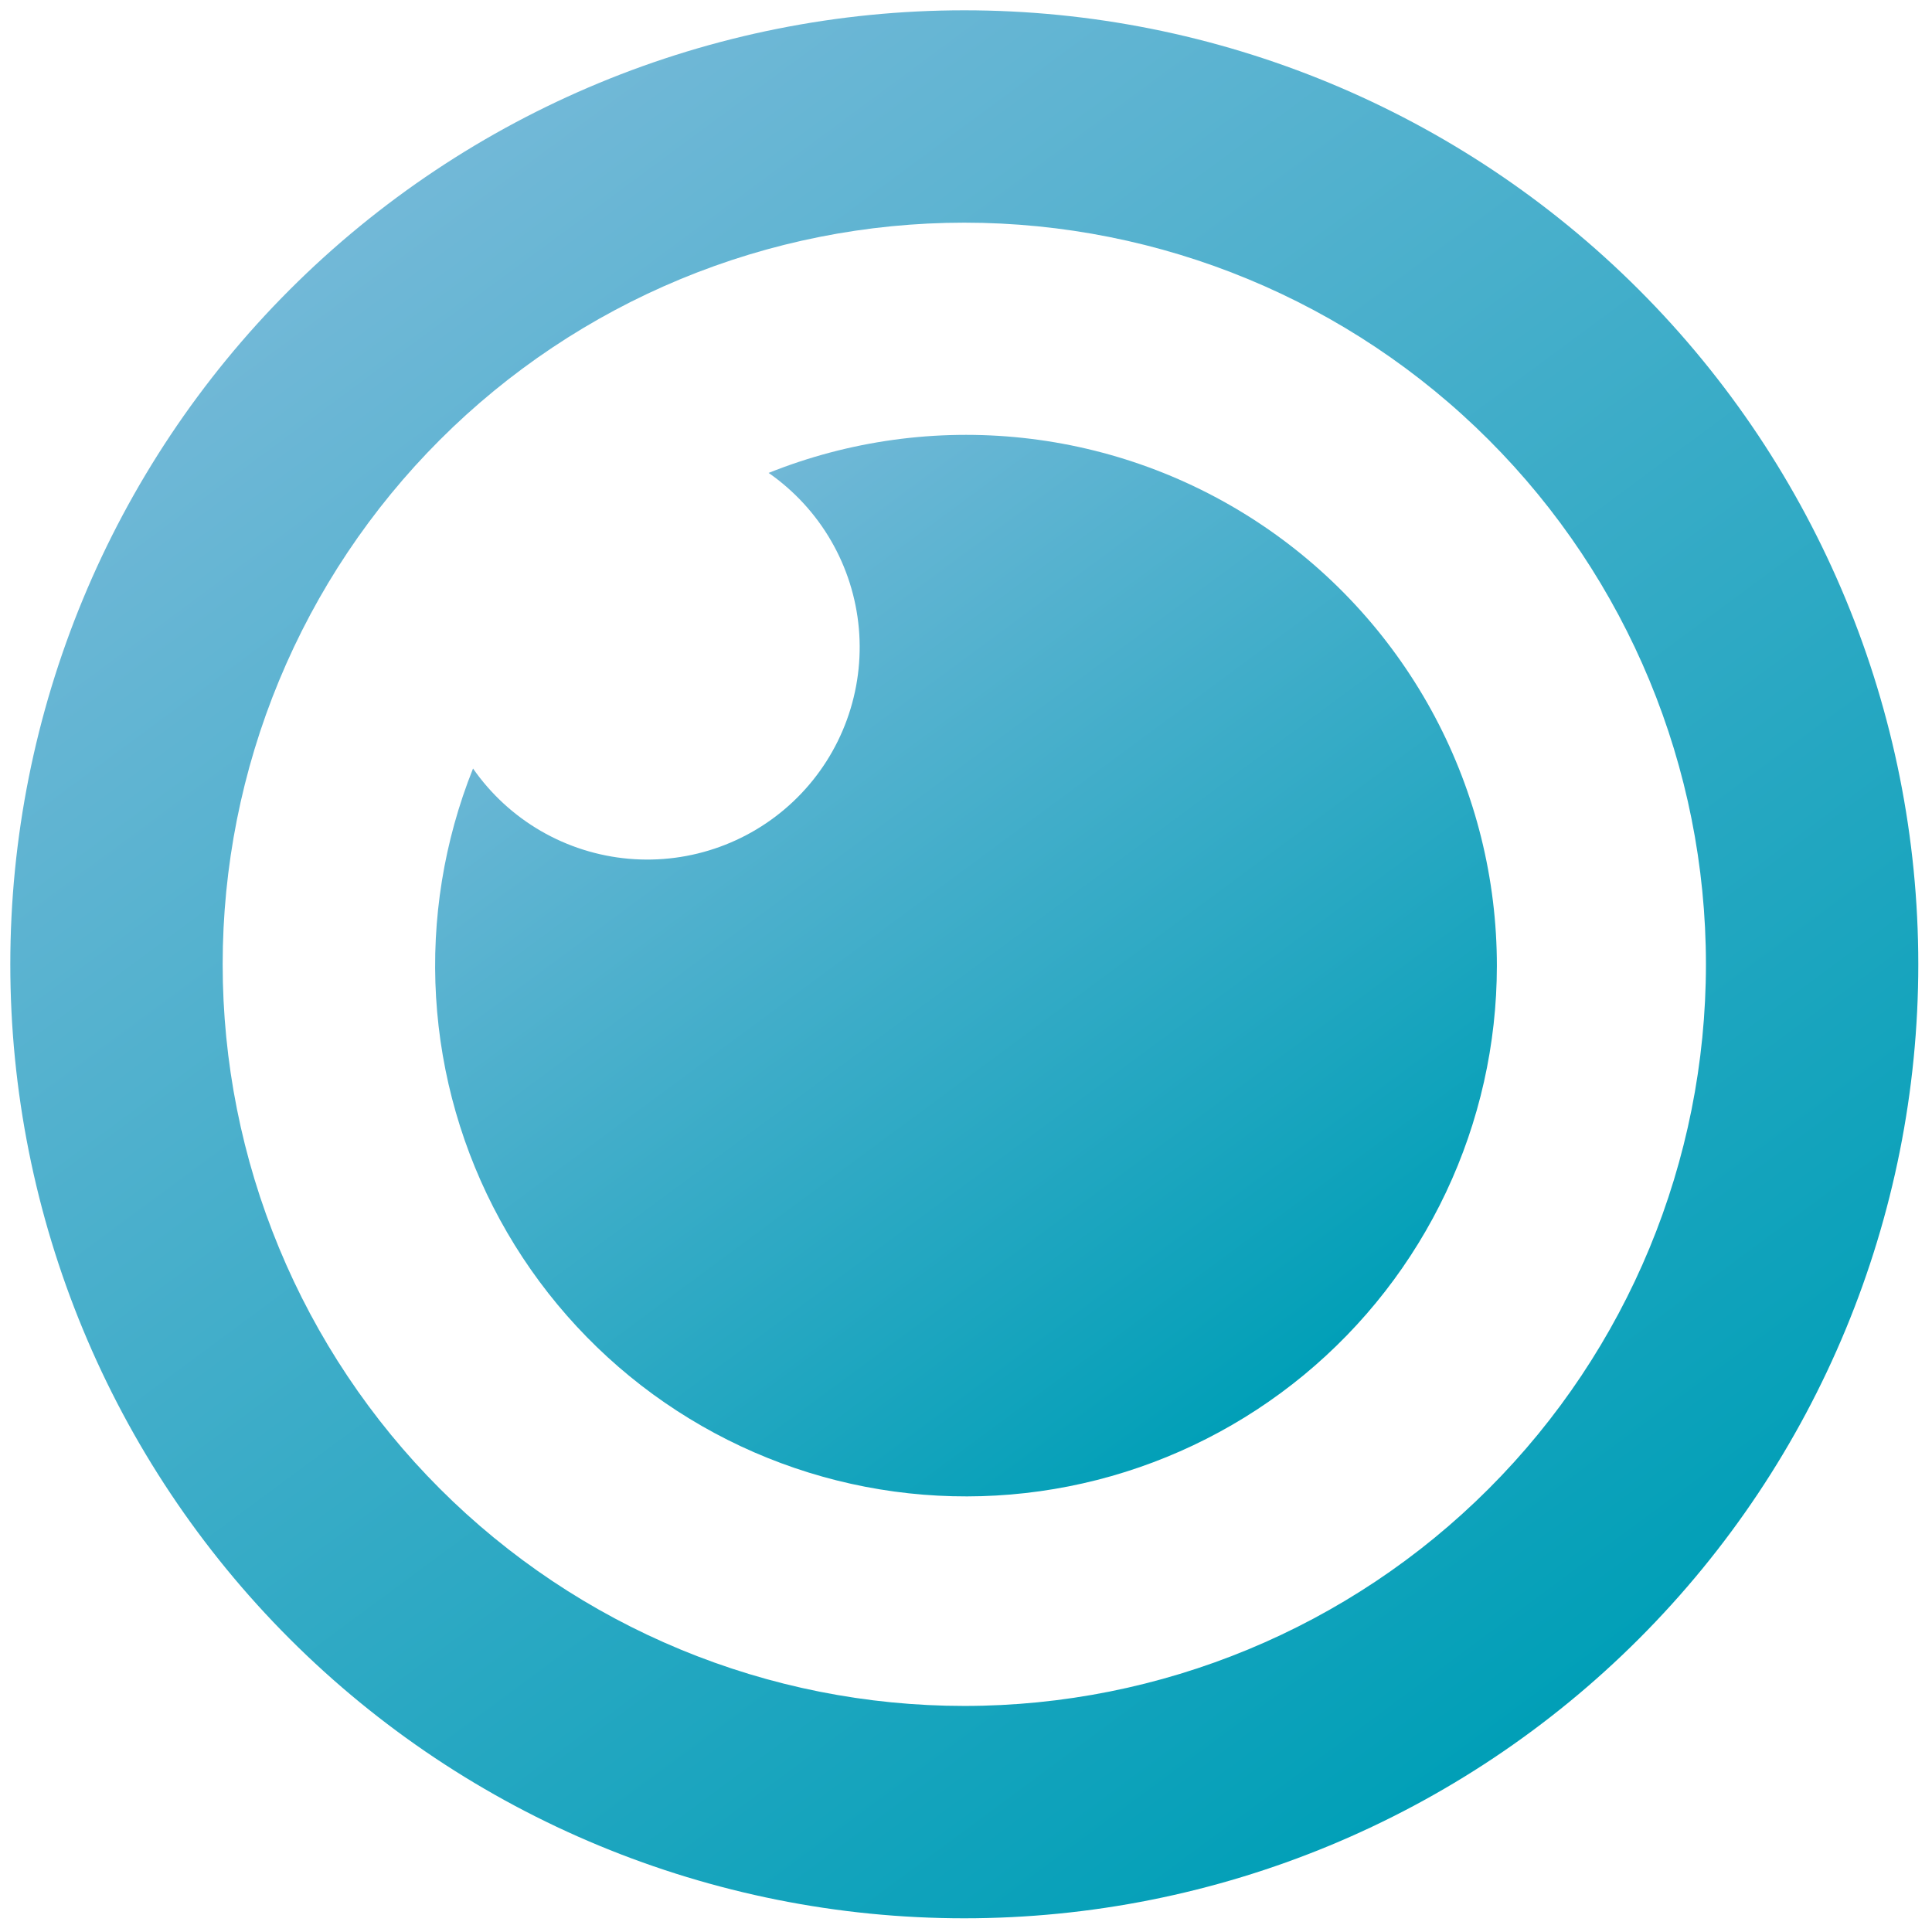 <svg width="87" height="87" viewBox="0 0 87 87" fill="none" xmlns="http://www.w3.org/2000/svg">
<path d="M67.406 43.5C67.403 47.021 66.622 50.498 65.119 53.683C63.616 56.867 61.428 59.68 58.711 61.921C55.995 64.161 52.816 65.774 49.404 66.644C45.992 67.513 42.43 67.619 38.972 66.952C35.515 66.285 32.247 64.862 29.403 62.786C26.559 60.709 24.209 58.03 22.521 54.94C20.832 51.85 19.848 48.425 19.637 44.91C19.426 41.395 19.994 37.877 21.301 34.607C22.1 35.755 23.141 36.714 24.35 37.416C25.56 38.118 26.909 38.546 28.302 38.67C29.696 38.794 31.099 38.611 32.414 38.133C33.729 37.656 34.923 36.896 35.912 35.907C36.901 34.918 37.661 33.724 38.138 32.409C38.615 31.094 38.799 29.691 38.675 28.298C38.551 26.904 38.123 25.555 37.421 24.346C36.719 23.136 35.76 22.095 34.612 21.296C38.24 19.843 42.169 19.301 46.056 19.719C49.942 20.137 53.666 21.501 56.903 23.693C60.139 25.884 62.789 28.836 64.621 32.289C66.452 35.742 67.408 39.591 67.406 43.5Z" fill="url(#paint0_linear_70_197)"/>
<path d="M43.423 86.383C54.817 86.383 65.744 81.857 73.8 73.8C81.857 65.744 86.383 54.817 86.383 43.423C86.383 32.03 81.857 21.103 73.8 13.046C65.744 4.99 54.817 0.464 43.423 0.464C32.03 0.464 21.103 4.99 13.046 13.046C4.99 21.103 0.464 32.03 0.464 43.423C0.464 54.817 4.99 65.744 13.046 73.8C21.103 81.857 32.03 86.383 43.423 86.383ZM43.423 76.82C39.038 76.82 34.695 75.957 30.643 74.278C26.591 72.6 22.91 70.14 19.808 67.039C16.707 63.938 14.247 60.256 12.569 56.204C10.89 52.152 10.027 47.809 10.027 43.423C10.027 39.038 10.89 34.695 12.569 30.643C14.247 26.591 16.707 22.91 19.808 19.808C22.91 16.707 26.591 14.247 30.643 12.569C34.695 10.89 39.038 10.027 43.423 10.027C52.281 10.027 60.776 13.545 67.039 19.808C73.302 26.071 76.82 34.566 76.82 43.423C76.82 52.281 73.302 60.776 67.039 67.039C60.776 73.302 52.281 76.82 43.423 76.82Z" fill="url(#paint1_linear_70_197)"/>
<defs>
<linearGradient id="paint0_linear_70_197" x1="29.352" y1="24.61" x2="57.725" y2="63.004" gradientUnits="userSpaceOnUse">
<stop stop-color="#71B8D7"/>
<stop offset="1" stop-color="#009FB7"/>
</linearGradient>
<linearGradient id="paint1_linear_70_197" x1="18" y1="9.5" x2="69" y2="78.5" gradientUnits="userSpaceOnUse">
<stop stop-color="#71B8D7"/>
<stop offset="1" stop-color="#009FB7"/>
</linearGradient>
</defs>
</svg>
